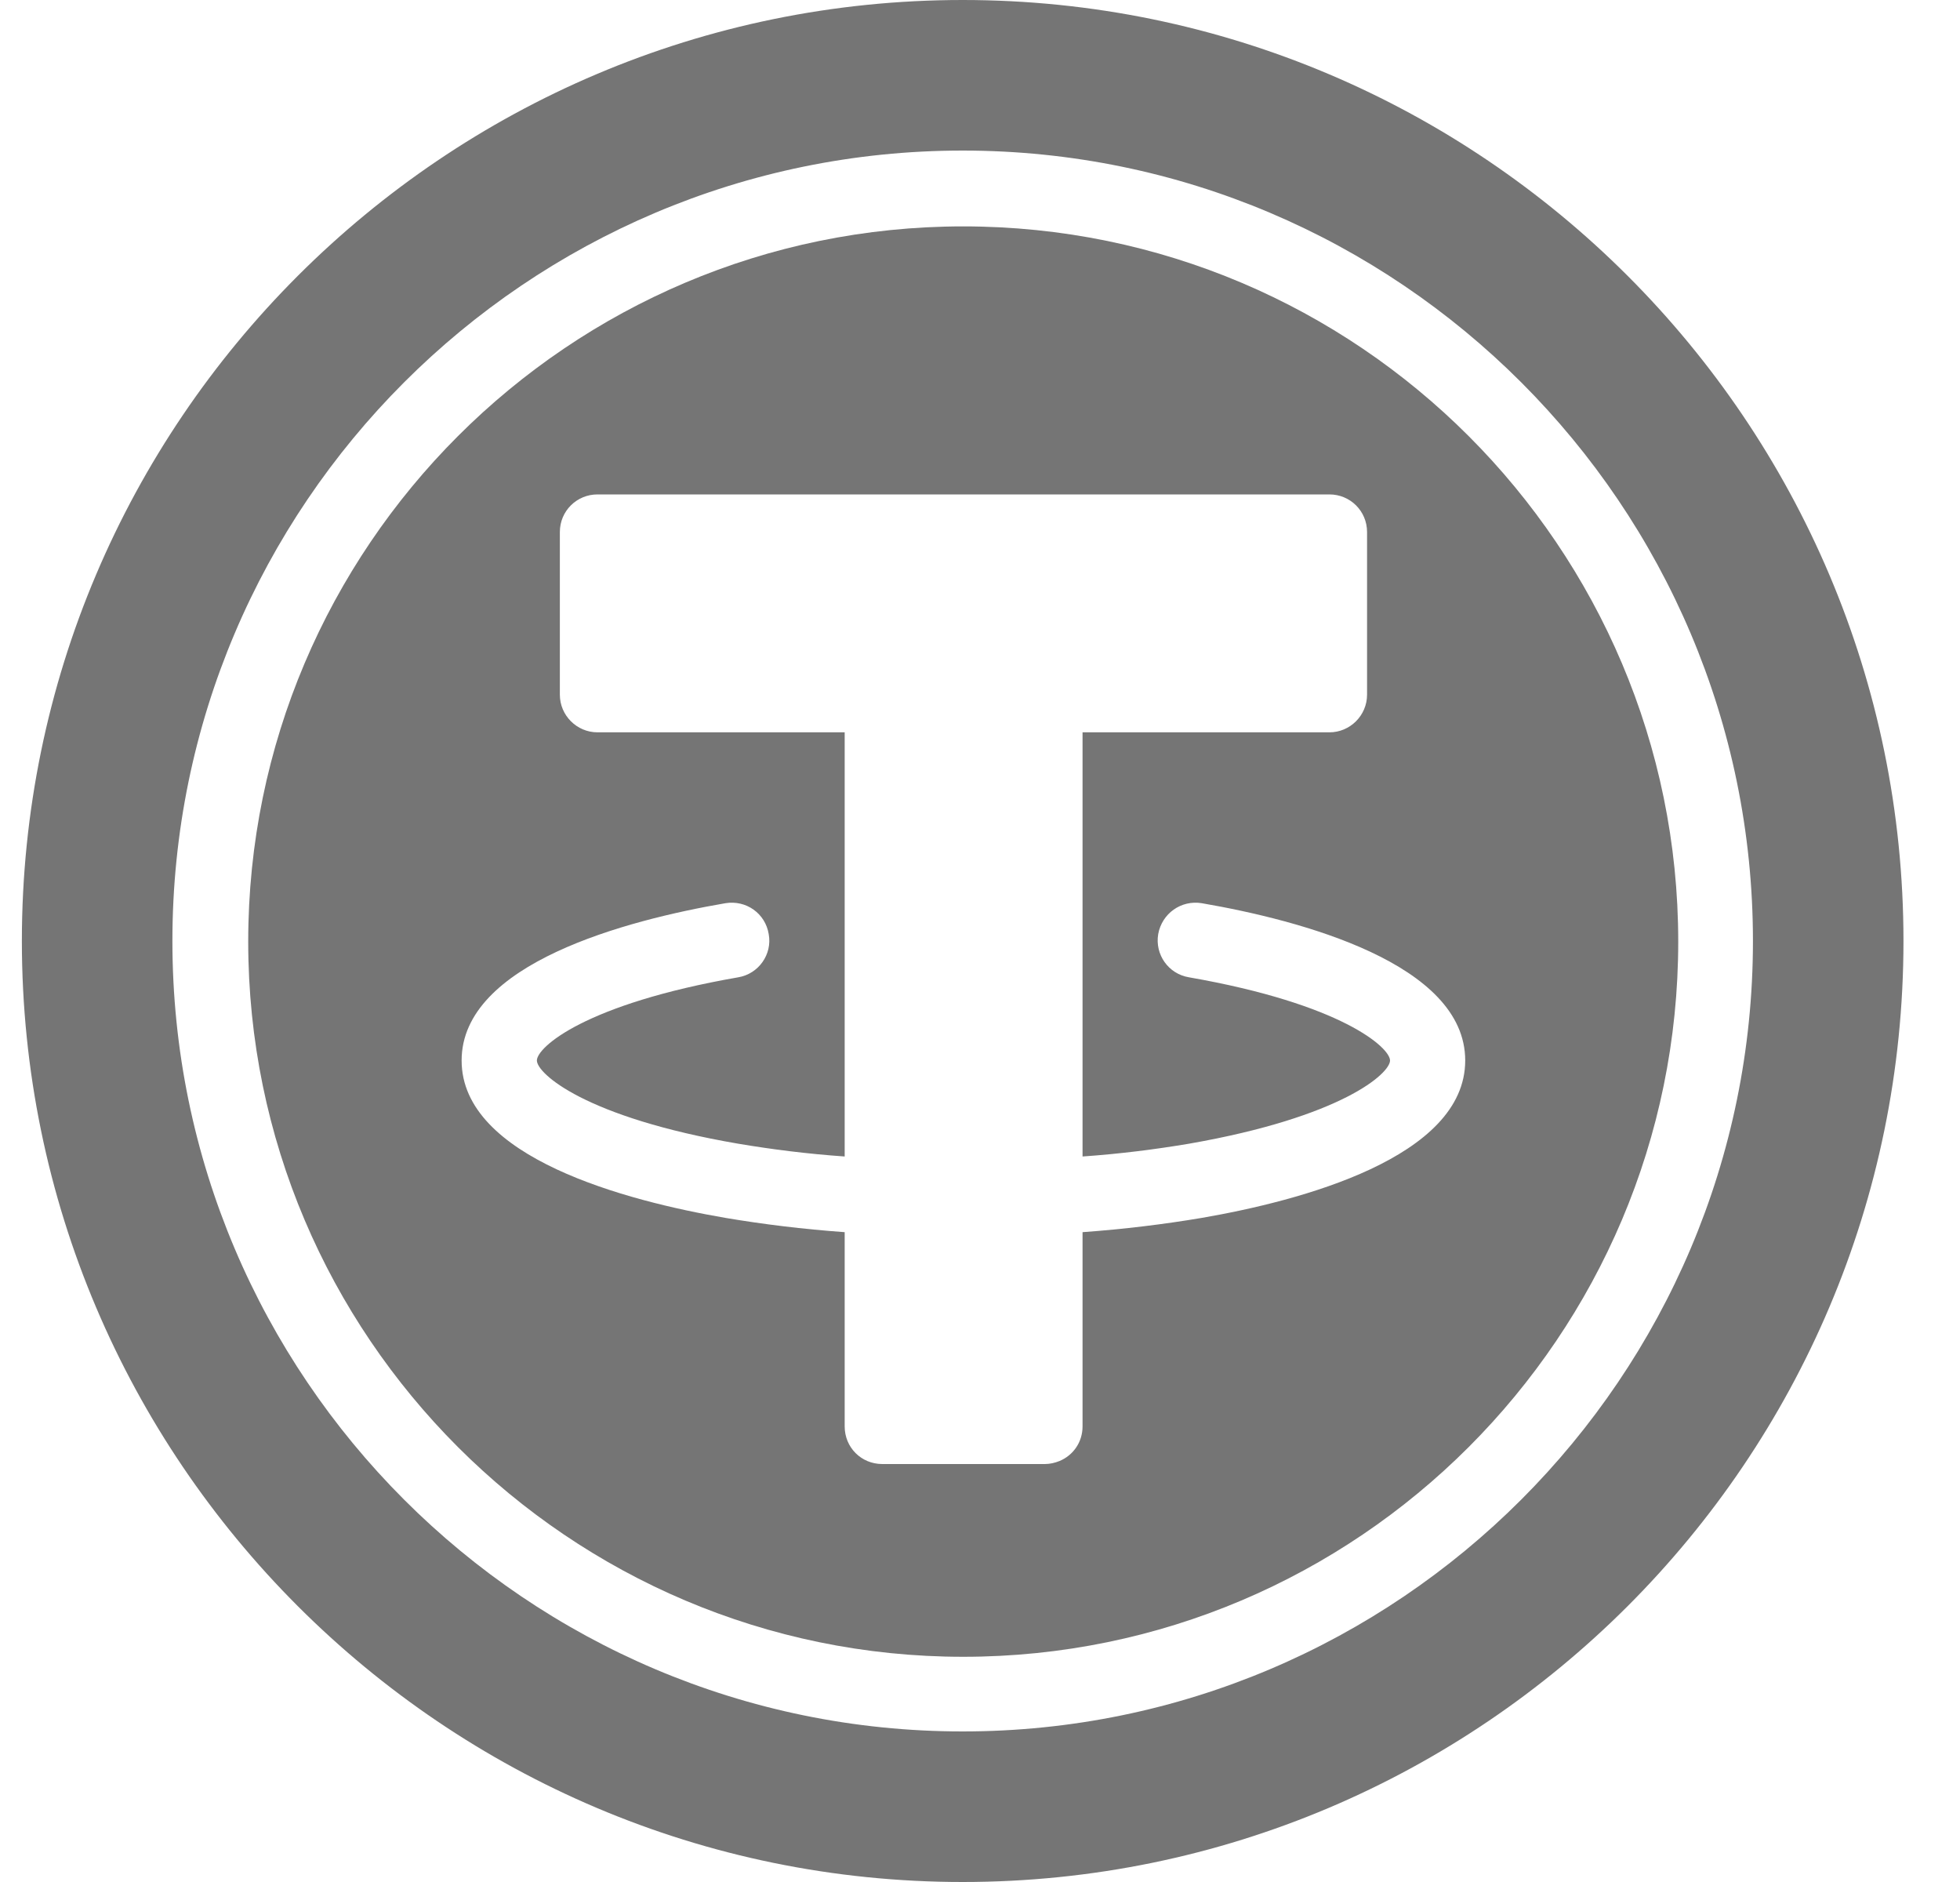 <svg width="25" height="24" viewBox="0 0 25 24" fill="none" xmlns="http://www.w3.org/2000/svg">
    <g id="Group 909">
        <g id="Tether">
            <path
                d="M12.279 0C5.664 0 0.279 5.381 0.279 12C0.279 18.619 5.664 24 12.279 24C18.898 24 24.279 18.619 24.279 12C24.279 5.381 18.898 0 12.279 0ZM12.279 22.08C6.72 22.08 2.199 17.558 2.199 12C2.199 6.442 6.72 1.92 12.279 1.92C17.837 1.92 22.359 6.442 22.359 12C22.359 17.558 17.837 22.08 12.279 22.08Z"
                fill="#757575" />
            <path
                d="M12.286 2.887C7.261 2.887 3.166 6.977 3.166 12.008C3.166 17.038 7.261 21.128 12.286 21.128C17.317 21.128 21.406 17.038 21.406 12.008C21.406 6.977 17.317 2.887 12.286 2.887ZM15.329 15.531C14.85 15.612 14.336 15.675 13.808 15.713V18.19C13.808 18.392 13.688 18.559 13.515 18.631C13.457 18.655 13.39 18.67 13.328 18.67H11.254C10.986 18.67 10.774 18.459 10.774 18.19V15.713C10.242 15.675 9.733 15.612 9.253 15.531C7.995 15.315 5.888 14.763 5.888 13.524C5.888 12.286 7.995 11.734 9.253 11.518C9.517 11.475 9.762 11.648 9.805 11.912C9.853 12.171 9.675 12.42 9.416 12.463C7.458 12.804 6.848 13.356 6.848 13.524C6.848 13.688 7.458 14.249 9.416 14.585C9.843 14.657 10.299 14.715 10.774 14.748V9.339H7.621C7.357 9.339 7.141 9.123 7.141 8.859V6.785C7.141 6.516 7.357 6.305 7.621 6.305H16.957C17.221 6.305 17.437 6.516 17.437 6.785V8.859C17.437 9.123 17.221 9.339 16.957 9.339H13.808V14.748C14.283 14.715 14.739 14.657 15.166 14.585C17.12 14.244 17.73 13.688 17.73 13.524C17.73 13.361 17.12 12.804 15.166 12.463C14.902 12.42 14.729 12.171 14.773 11.912C14.821 11.648 15.066 11.475 15.329 11.518C16.582 11.734 18.689 12.286 18.689 13.524C18.689 14.763 16.582 15.315 15.329 15.531Z"
                fill="#757575" />
        </g>
    </g>
</svg>